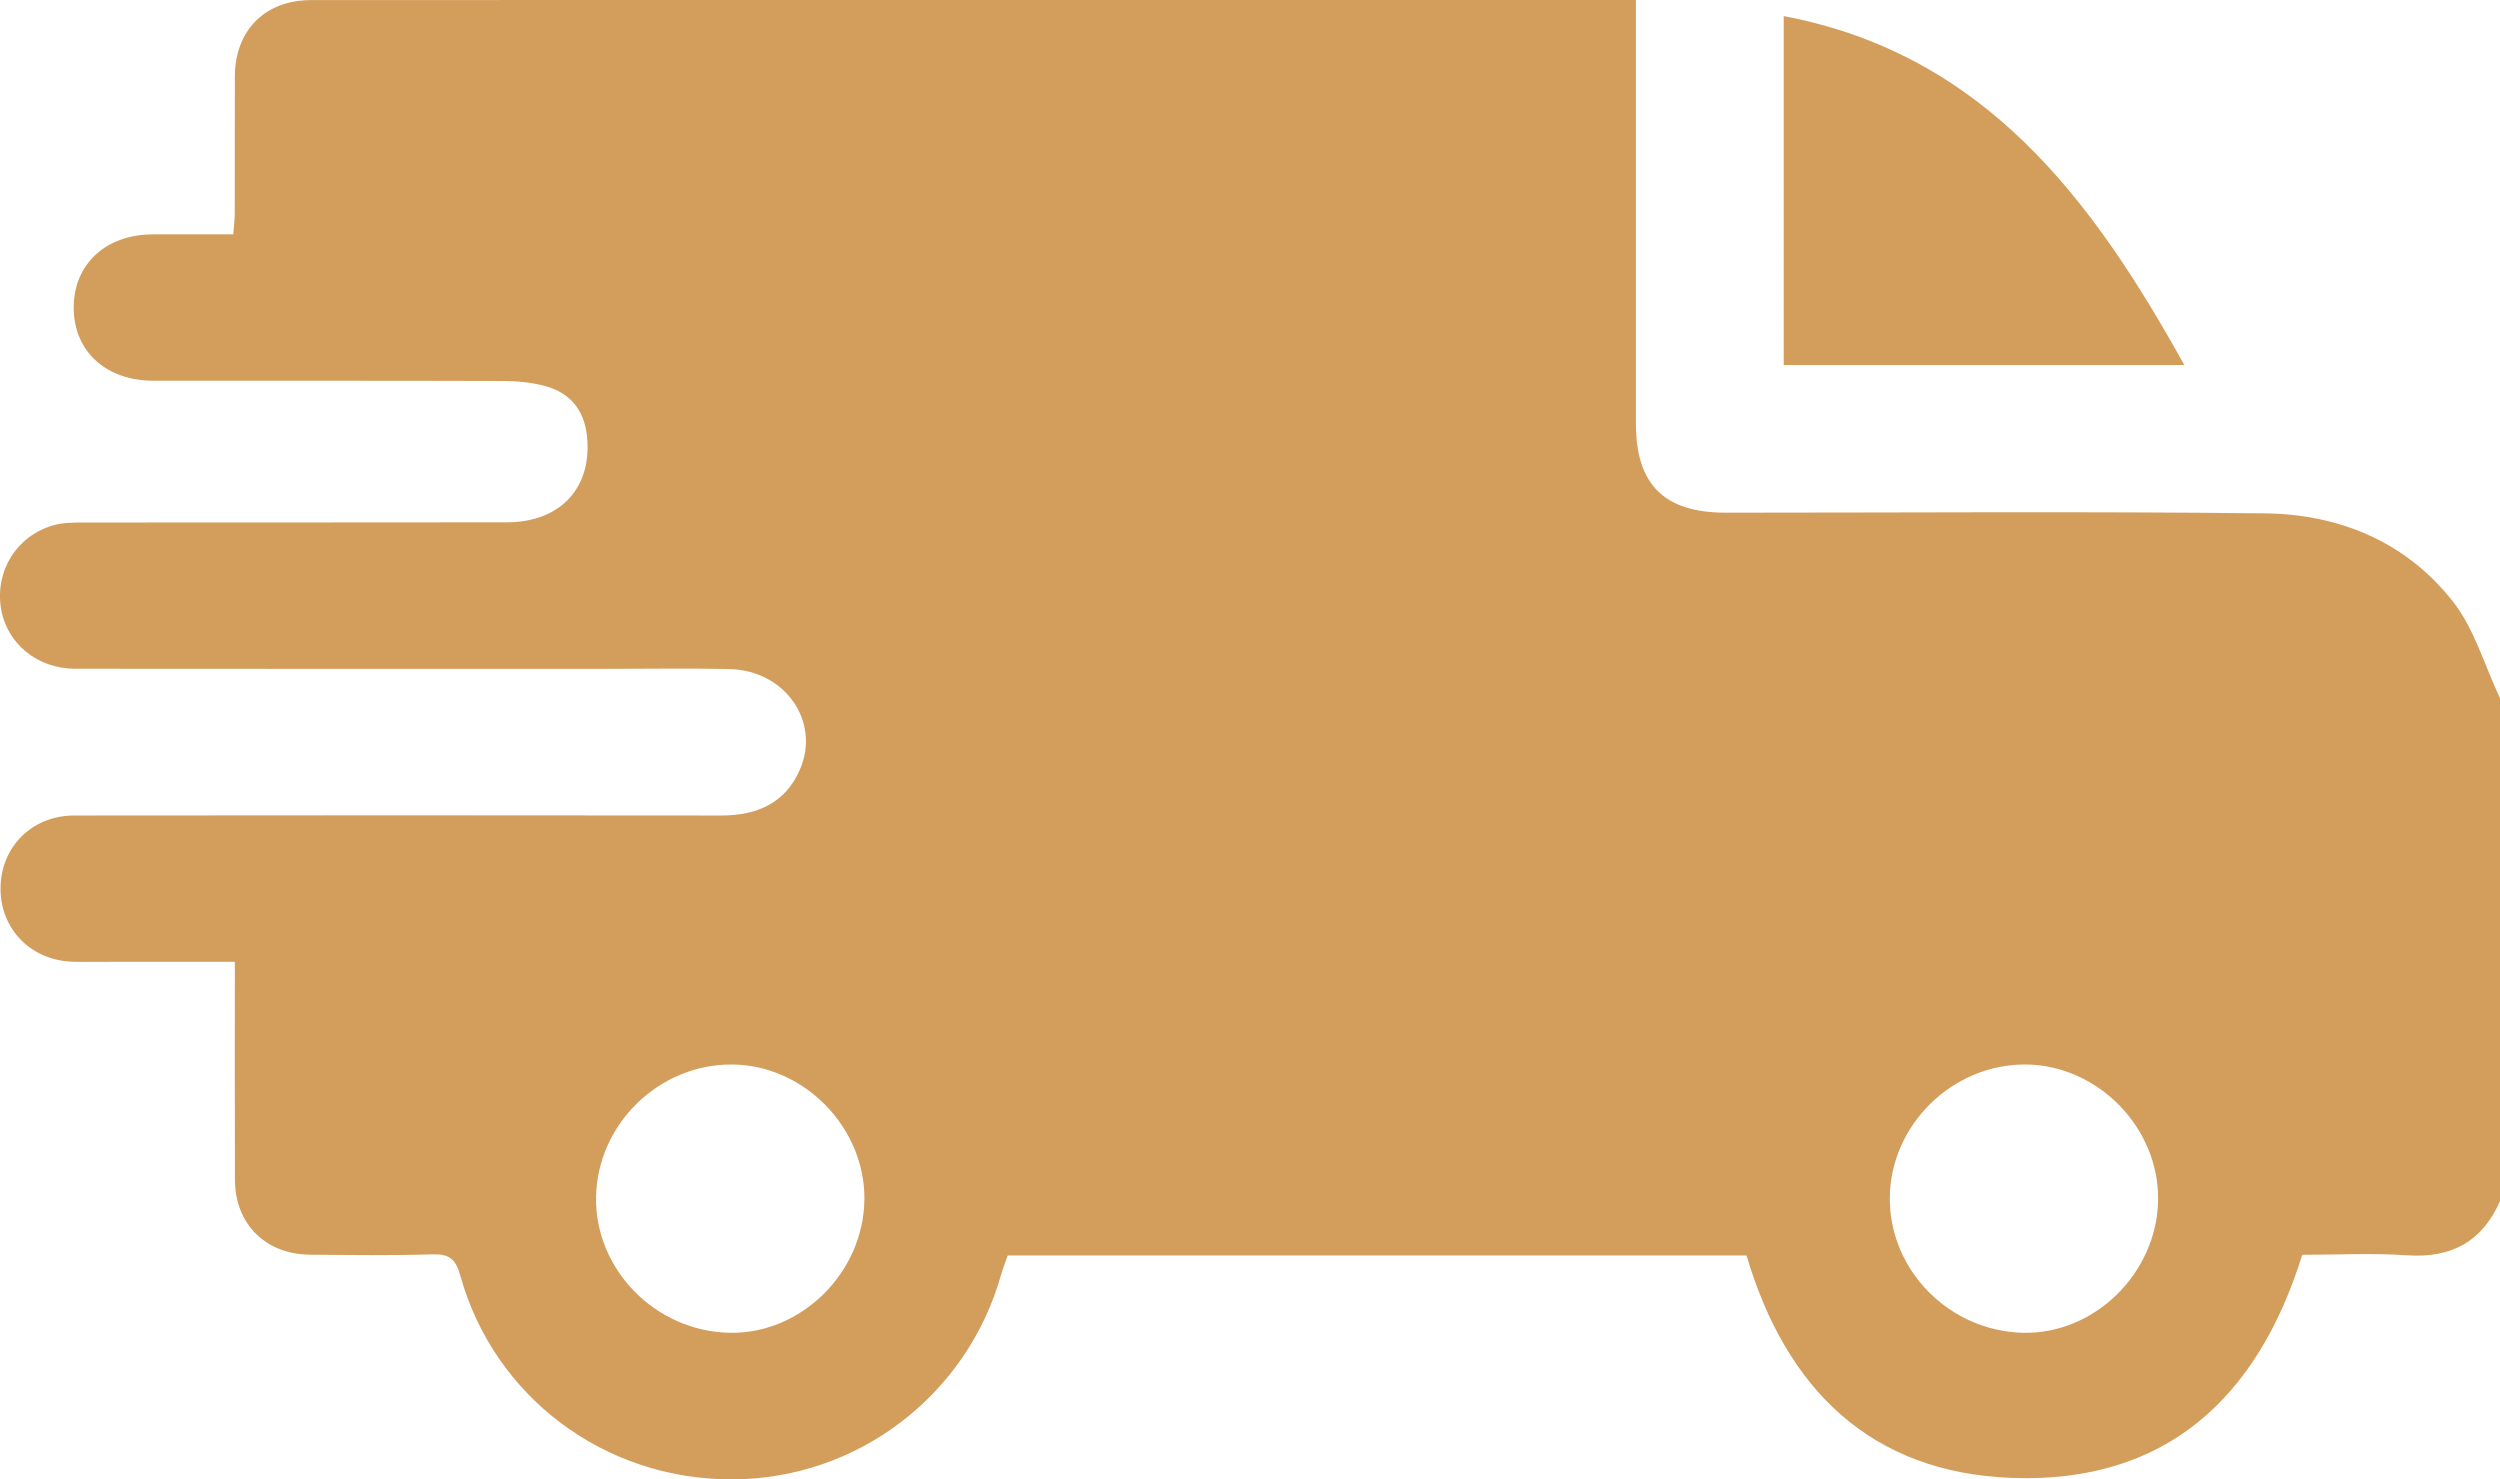 <?xml version="1.0" encoding="UTF-8"?> <svg xmlns="http://www.w3.org/2000/svg" id="_лой_2" viewBox="0 0 511.18 302.5"> <defs> <style>.cls-1{fill:#d39d5b;}</style> </defs> <g id="_лой_1-2"> <g> <path class="cls-1" d="M511.18,245.6c-3.67,8.31-9.97,11.7-19.05,11.07-7.11-.49-14.28-.1-21.39-.1-9.12,29.35-27.98,46.76-59.32,45.62-28.93-1.04-46.24-18.2-54.3-45.48H206.05c-.43,1.25-.97,2.58-1.36,3.96-6.98,24.71-29.43,41.78-55.04,41.82-26.04,.04-48.62-16.79-55.55-41.73-.95-3.42-2.32-4.39-5.73-4.28-8.31,.26-16.63,.13-24.95,.07-9.11-.07-15.35-6.25-15.38-15.32-.06-14.62-.02-29.24-.02-44.57-7.99,0-15.74,0-23.48,0-3.16,0-6.32,.05-9.48-.01-8.52-.16-14.87-6.46-14.95-14.77-.07-8.57,6.31-15.12,15.06-15.13,44.08-.05,88.16-.05,132.24,0,7.3,0,13.11-2.44,16.13-9.35,4.32-9.88-3.03-20.35-14.41-20.6-8.48-.18-16.97-.04-25.45-.04-36.1,0-72.19,.02-108.29-.02-7.82,0-14.07-5.22-15.2-12.43-1.19-7.64,3.24-14.76,10.73-16.91,1.87-.53,3.93-.56,5.9-.56,28.94-.03,57.89,.01,86.83-.04,11.06-.02,17.55-7.2,16.35-17.8-.59-5.2-3.46-8.64-8.37-10.02-2.83-.8-5.89-1.07-8.85-1.08-23.79-.08-47.57-.03-71.36-.05-9.75,0-16.31-6-16.35-14.88-.04-8.91,6.5-15.02,16.16-15.05,5.32-.02,10.64,0,16.47,0,.11-1.53,.29-2.95,.3-4.37,.03-9.32-.02-18.63,.02-27.95C48.07,6.18,54.19,.02,63.63,.02,107.38-.01,151.12,0,194.87,0c44.41,0,88.82,0,133.24,0h6.39V5.78c0,26.95,0,53.9,0,80.85,0,12.46,5.79,18.2,18.36,18.2,36.76,0,73.52-.28,110.28,.14,15.22,.17,28.86,5.85,38.41,18.02,4.42,5.64,6.49,13.13,9.63,19.78v102.83Zm-334.43-.3c.16-14.77-12.36-27.56-27.09-27.64-14.88-.08-27.46,12.13-27.78,26.98-.32,14.91,12.16,27.62,27.36,27.88,14.63,.25,27.34-12.33,27.5-27.22Zm237.53-27.64c-15.05-.15-27.84,12.41-27.87,27.39-.03,14.78,12.25,27.14,27.28,27.47,14.61,.31,27.35-12.22,27.58-27.13,.23-14.75-12.26-27.58-27-27.73Z"></path> <path class="cls-1" d="M446.64,74.65h-81.92V3.29c41.04,7.8,63.02,37.32,81.92,71.36Z"></path> </g> </g> </svg> 
